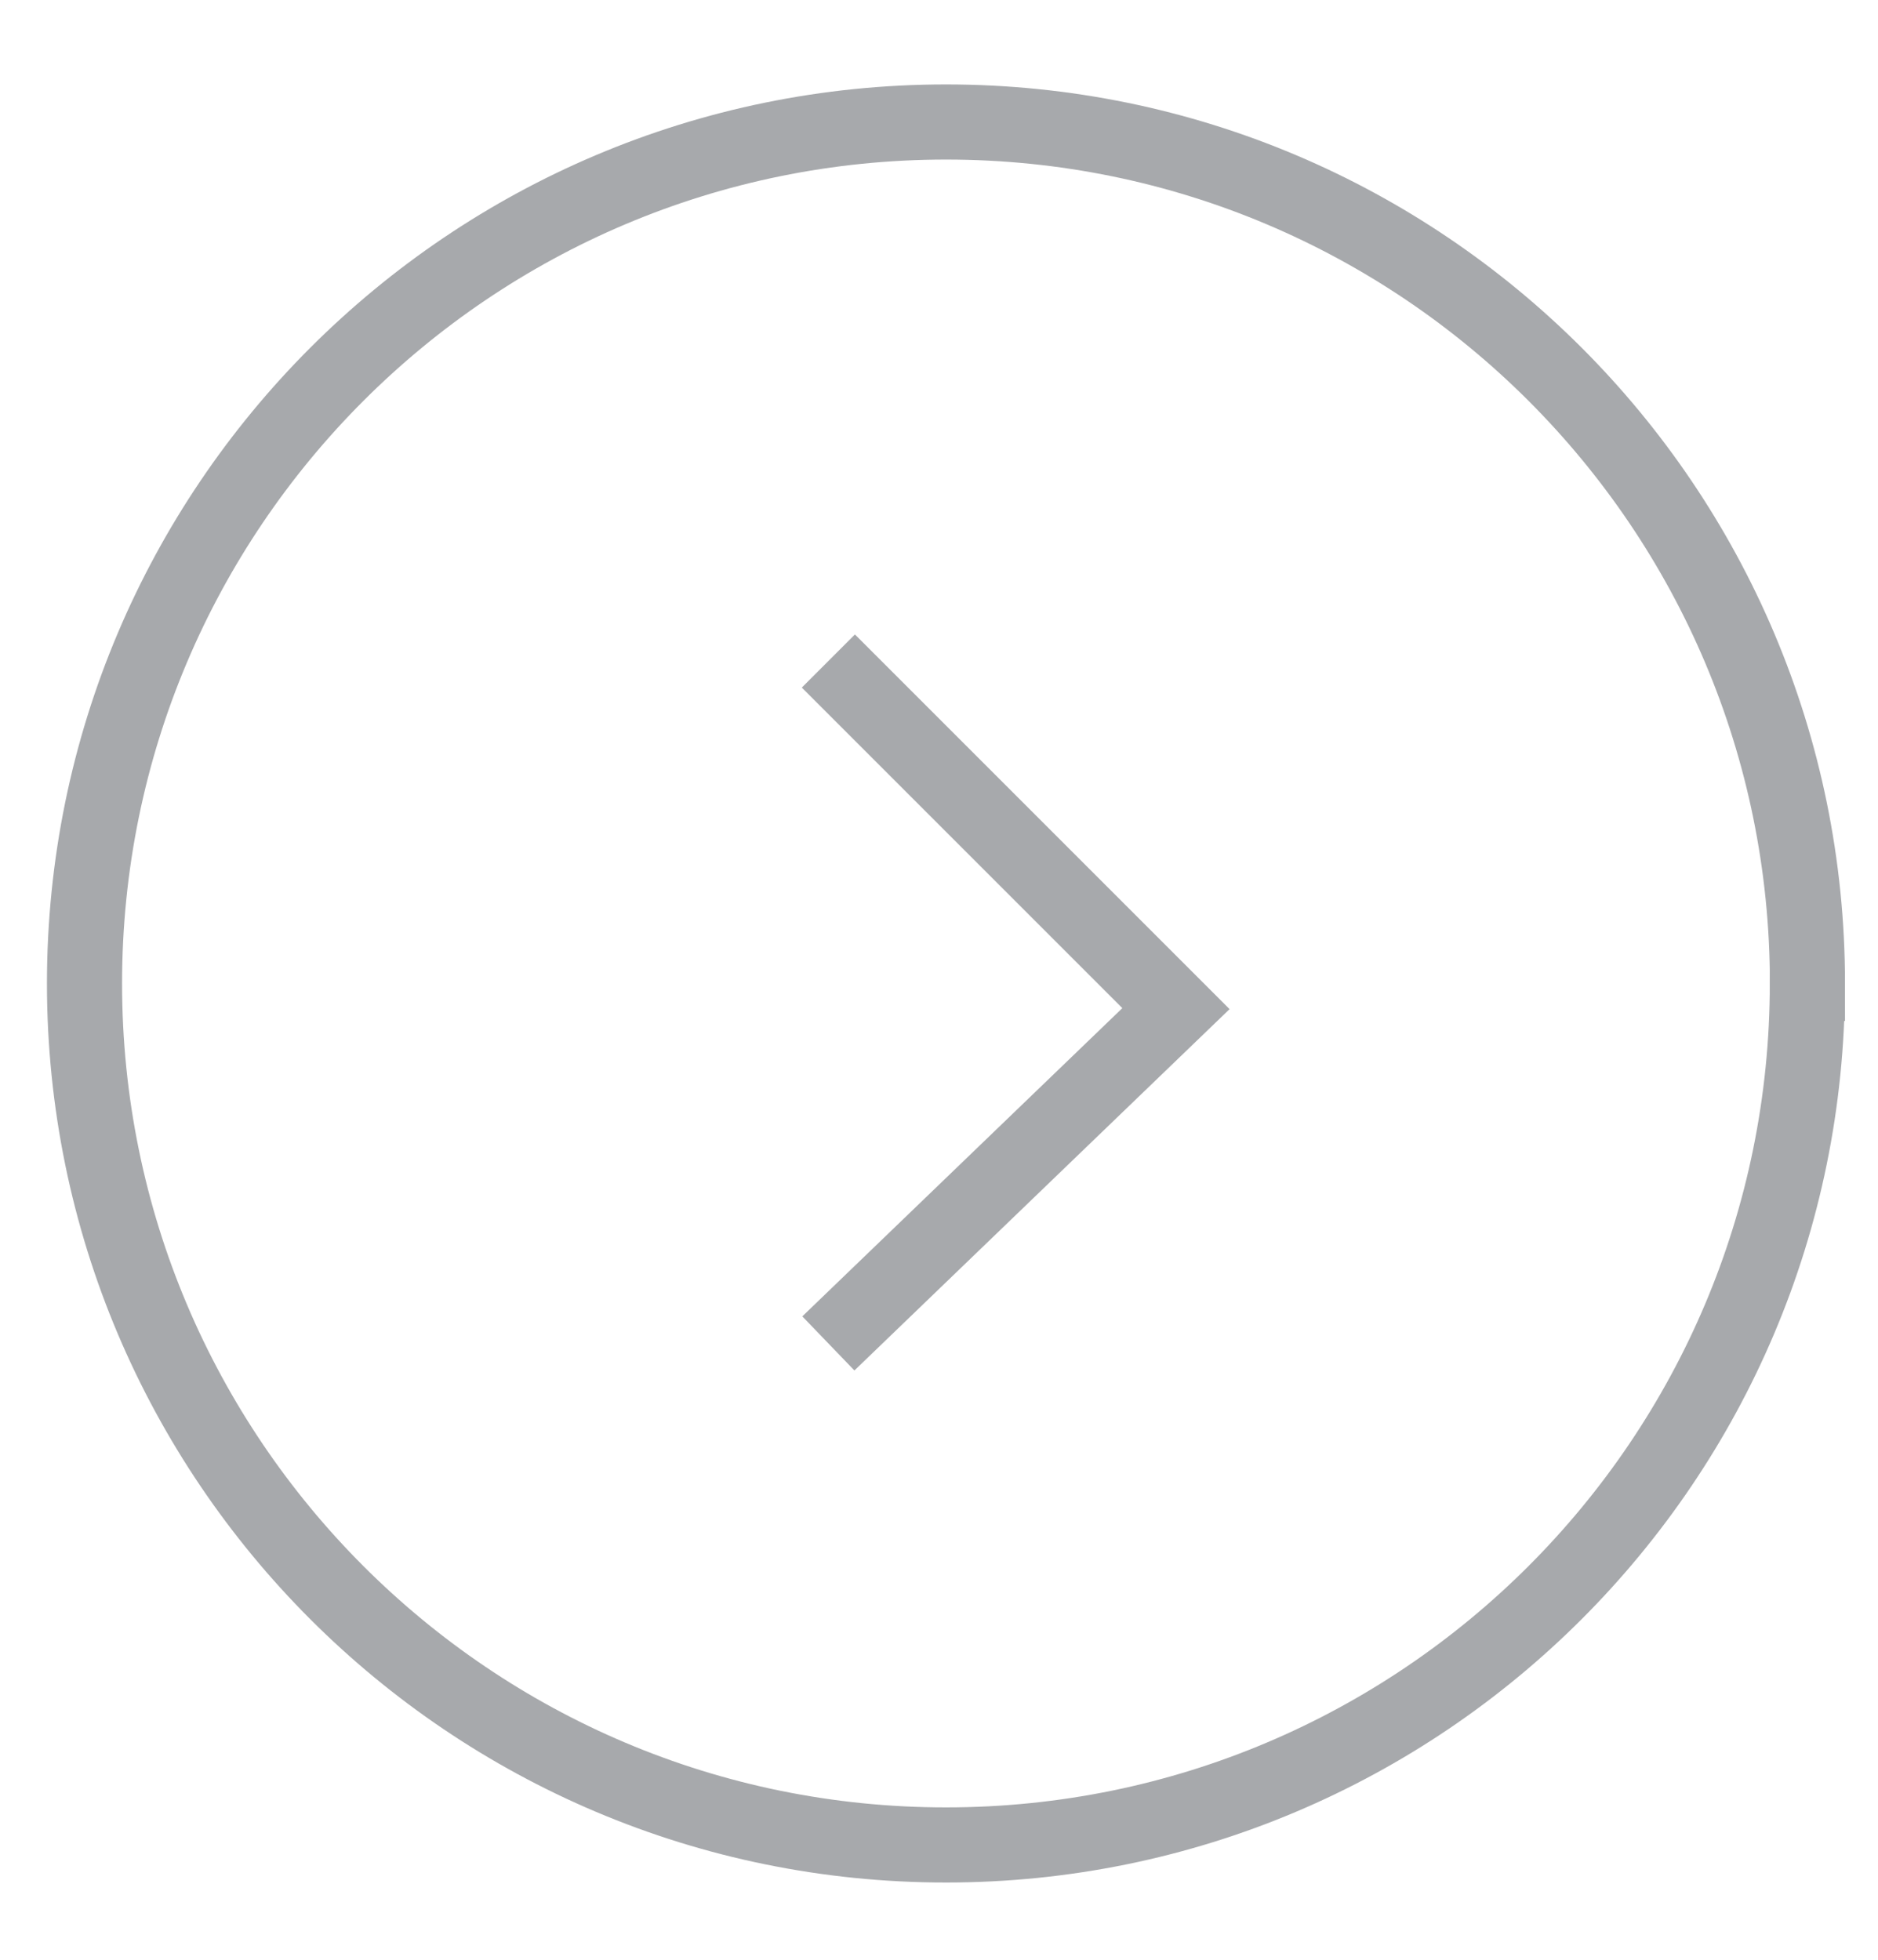 <svg xmlns="http://www.w3.org/2000/svg" width="23" height="24" viewBox="0 0 23 24"><g><g><path fill="none" stroke="#a7a9ac" stroke-miterlimit="20" stroke-width=".92" d="M22.136 12.044c0-5.827-4.724-10.55-10.55-10.55-5.827 0-10.551 4.723-10.551 10.55 0 5.827 4.724 10.55 10.55 10.55 5.827 0 10.55-4.723 10.55-10.55z"/></g><g><path fill="none" stroke="#a7a9ac" stroke-miterlimit="20" stroke-width=".92" d="M10.145 16.452v0l4.257-4.1v0l-4.257-4.257v0"/></g></g></svg>